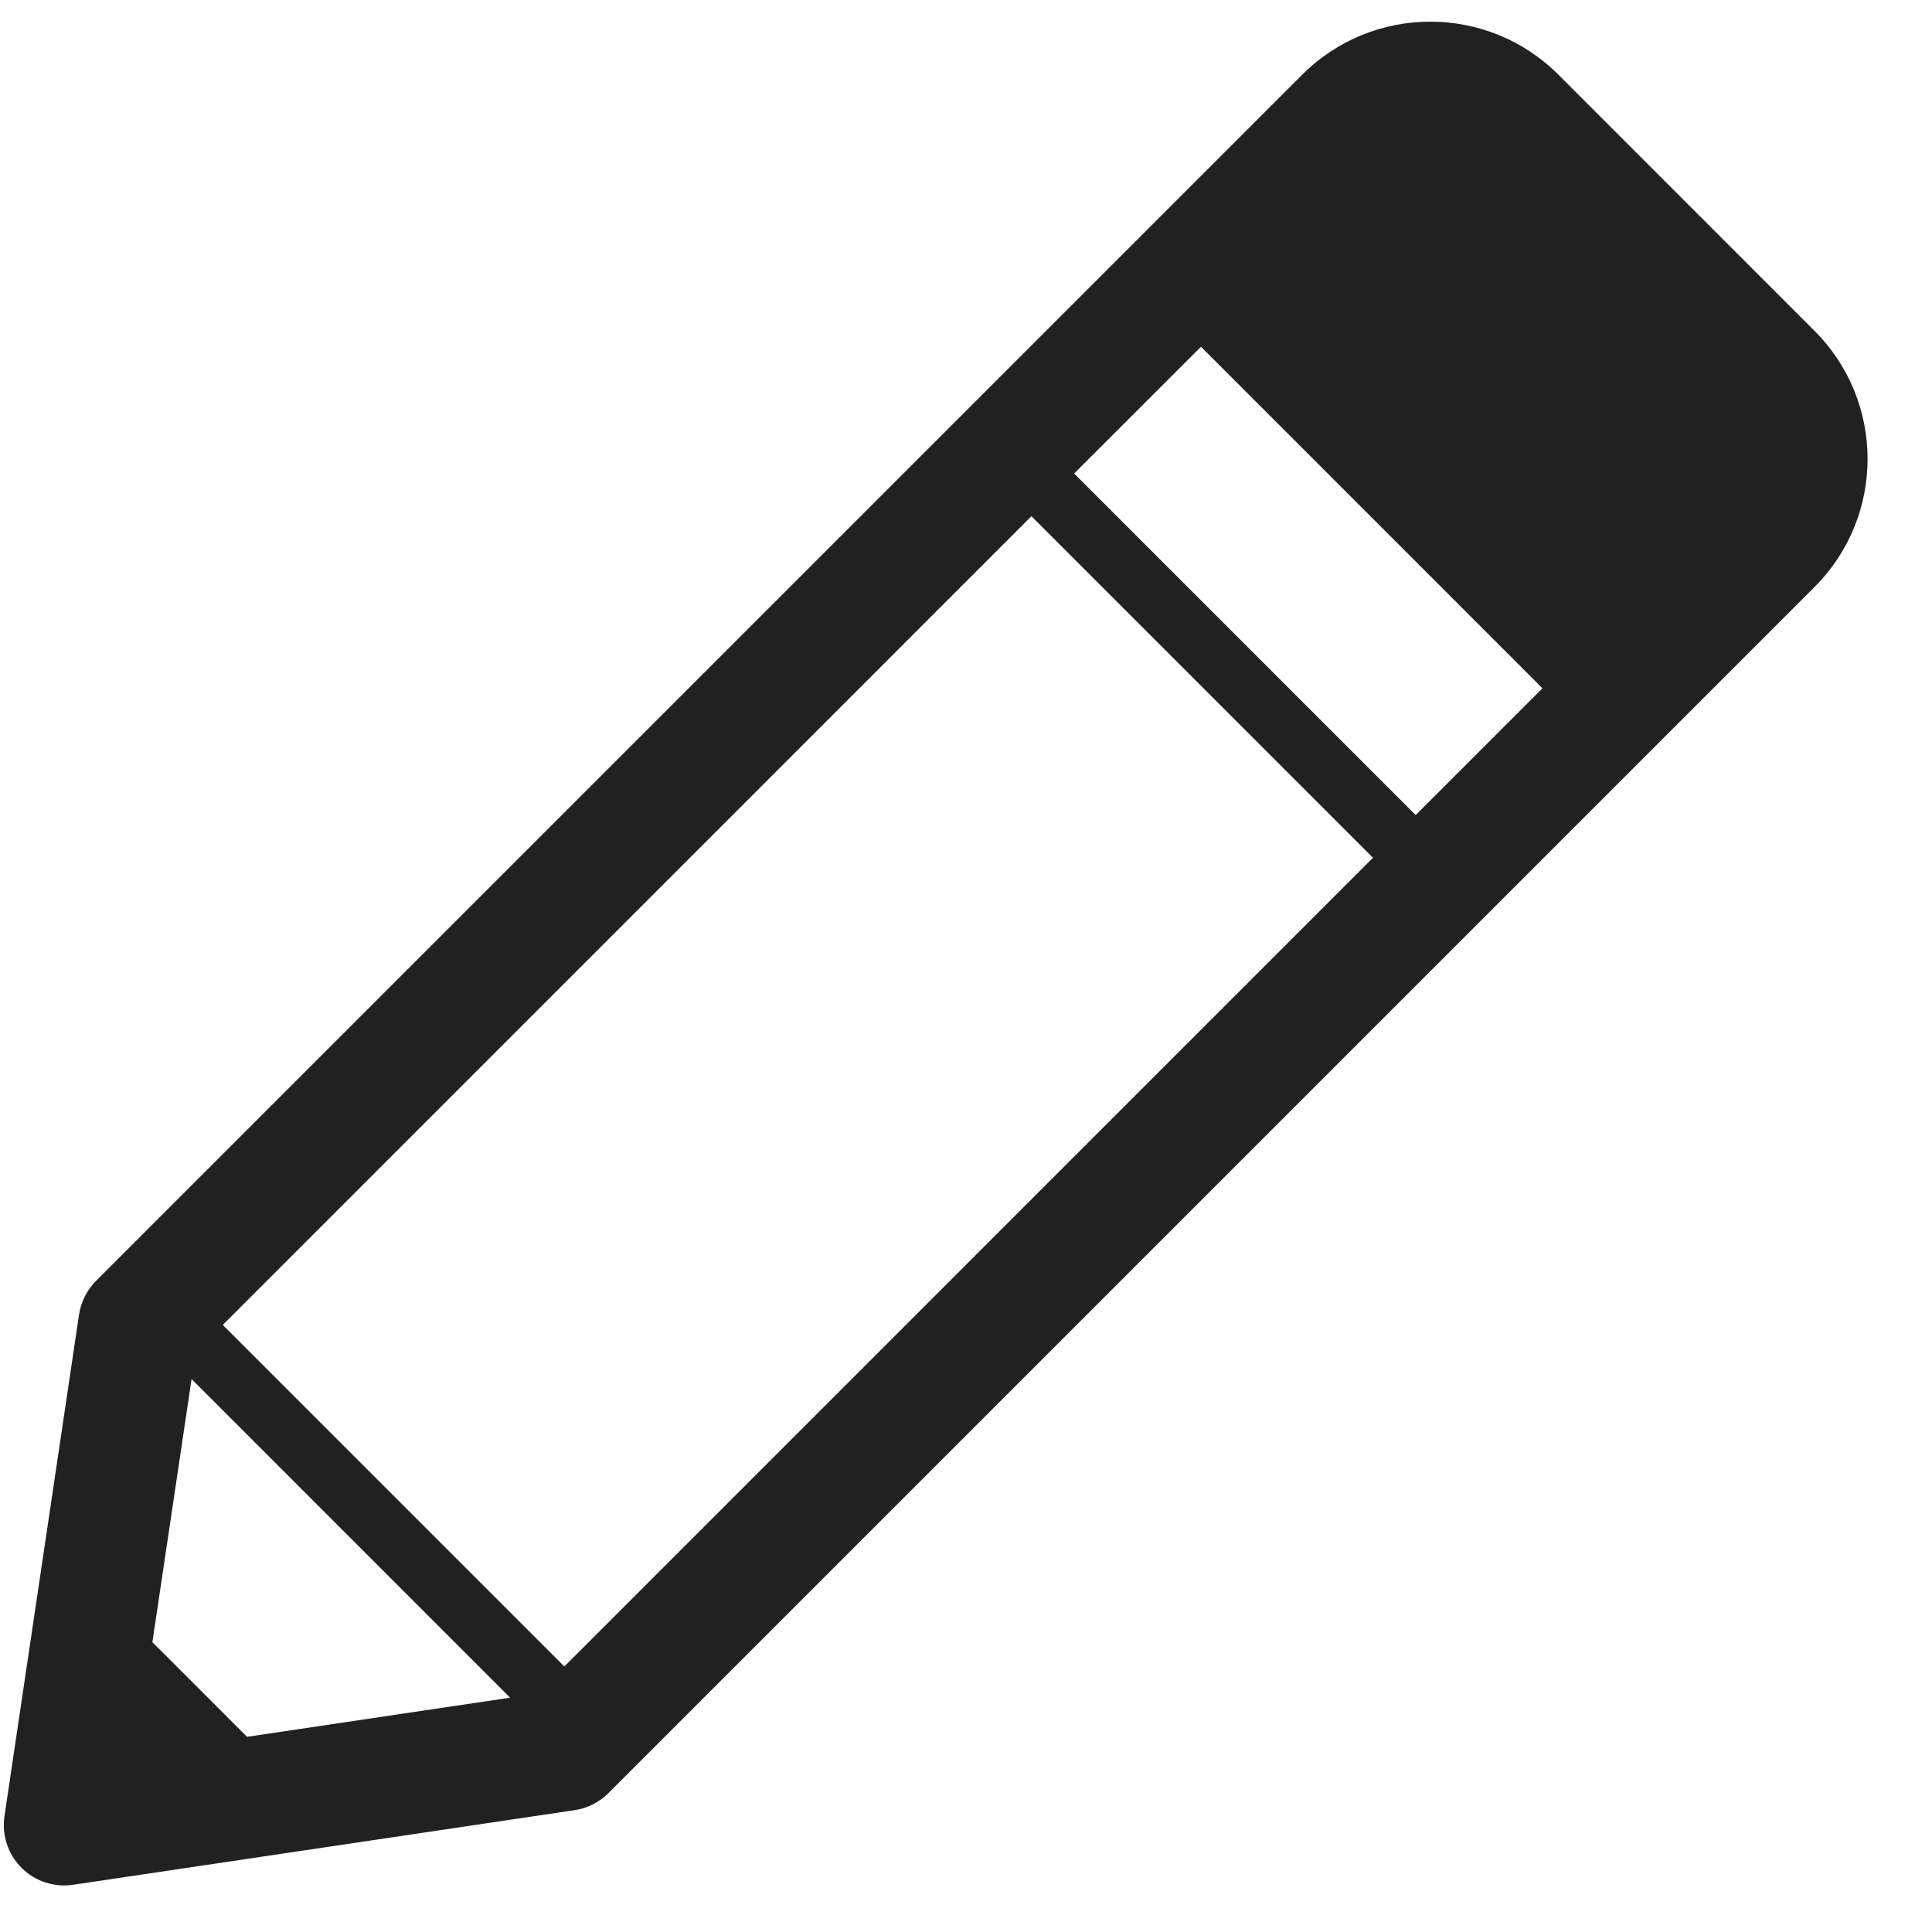 <svg width="32" height="32" viewBox="0 0 32 32" fill="none" xmlns="http://www.w3.org/2000/svg">
<path d="M25.812 1.237C24.64 0.066 22.741 0.066 21.569 1.237L1.591 21.215C1.44 21.367 1.341 21.563 1.309 21.775L0.074 30.082C0.027 30.395 0.132 30.712 0.356 30.936C0.58 31.16 0.897 31.265 1.21 31.218L9.517 29.982C9.729 29.951 9.925 29.852 10.077 29.7L30.054 9.723C31.226 8.551 31.226 6.652 30.054 5.48L25.812 1.237ZM19.892 5.743L25.548 11.4L23.448 13.5L17.791 7.843L19.892 5.743ZM22.741 14.207L9.347 27.602L3.69 21.945L17.084 8.55L22.741 14.207ZM8.449 28.119L4.092 28.767L2.524 27.2L3.173 22.842L8.449 28.119Z" fill="#212121"/>
</svg>
